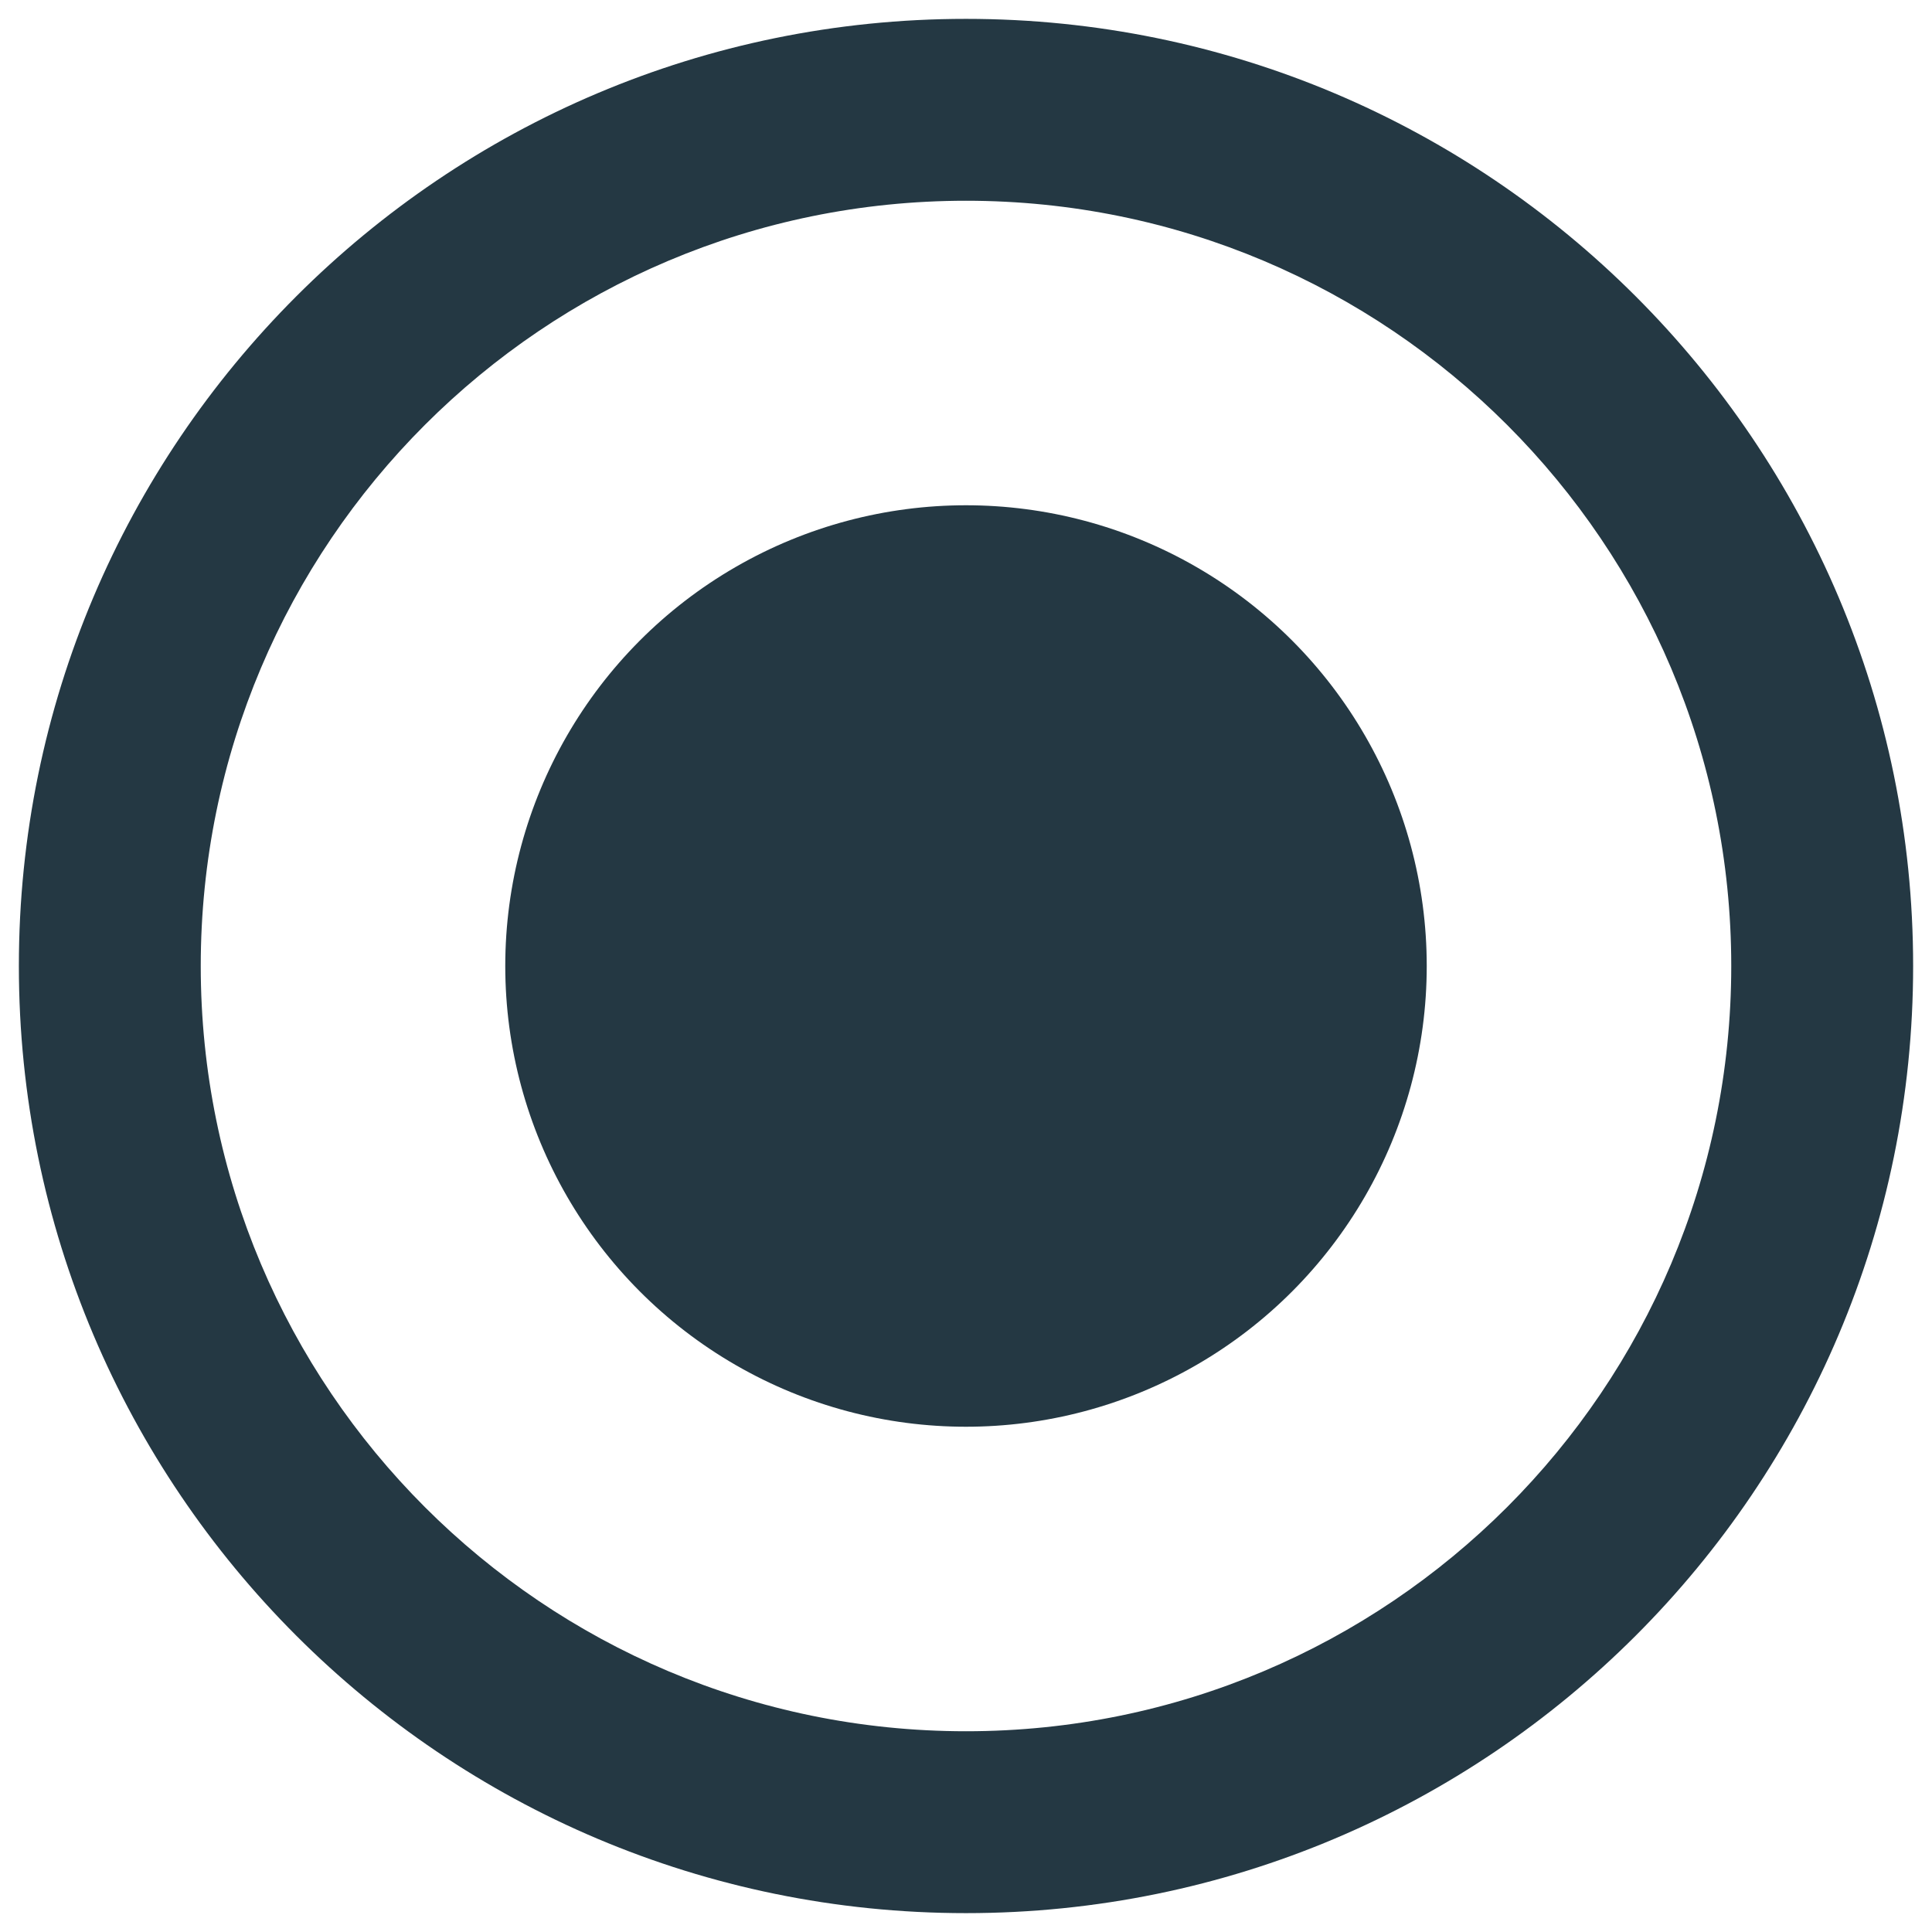 <?xml version="1.0" encoding="utf-8"?>
<!-- Generator: Adobe Illustrator 27.9.0, SVG Export Plug-In . SVG Version: 6.00 Build 0)  -->
<svg version="1.1" id="Слой_1" xmlns="http://www.w3.org/2000/svg" xmlns:xlink="http://www.w3.org/1999/xlink" x="0px" y="0px"
	 viewBox="0 0 512 512" style="enable-background:new 0 0 512 512;" xml:space="preserve">
<style type="text/css">
	.st0{fill:#243843;}
</style>
<g>
	<path class="st0" d="M256,5C117.4,5,5,117.4,5,256s112.4,251,251,251s251-112.4,251-251S394.6,5,256,5z M256,458.8
		C144,458.8,53.2,368,53.2,256S144,53.2,256,53.2S458.8,144,458.8,256S368,458.8,256,458.8z"/>
	<circle class="st0" cx="256" cy="256" r="122.1"/>
</g>
</svg>
